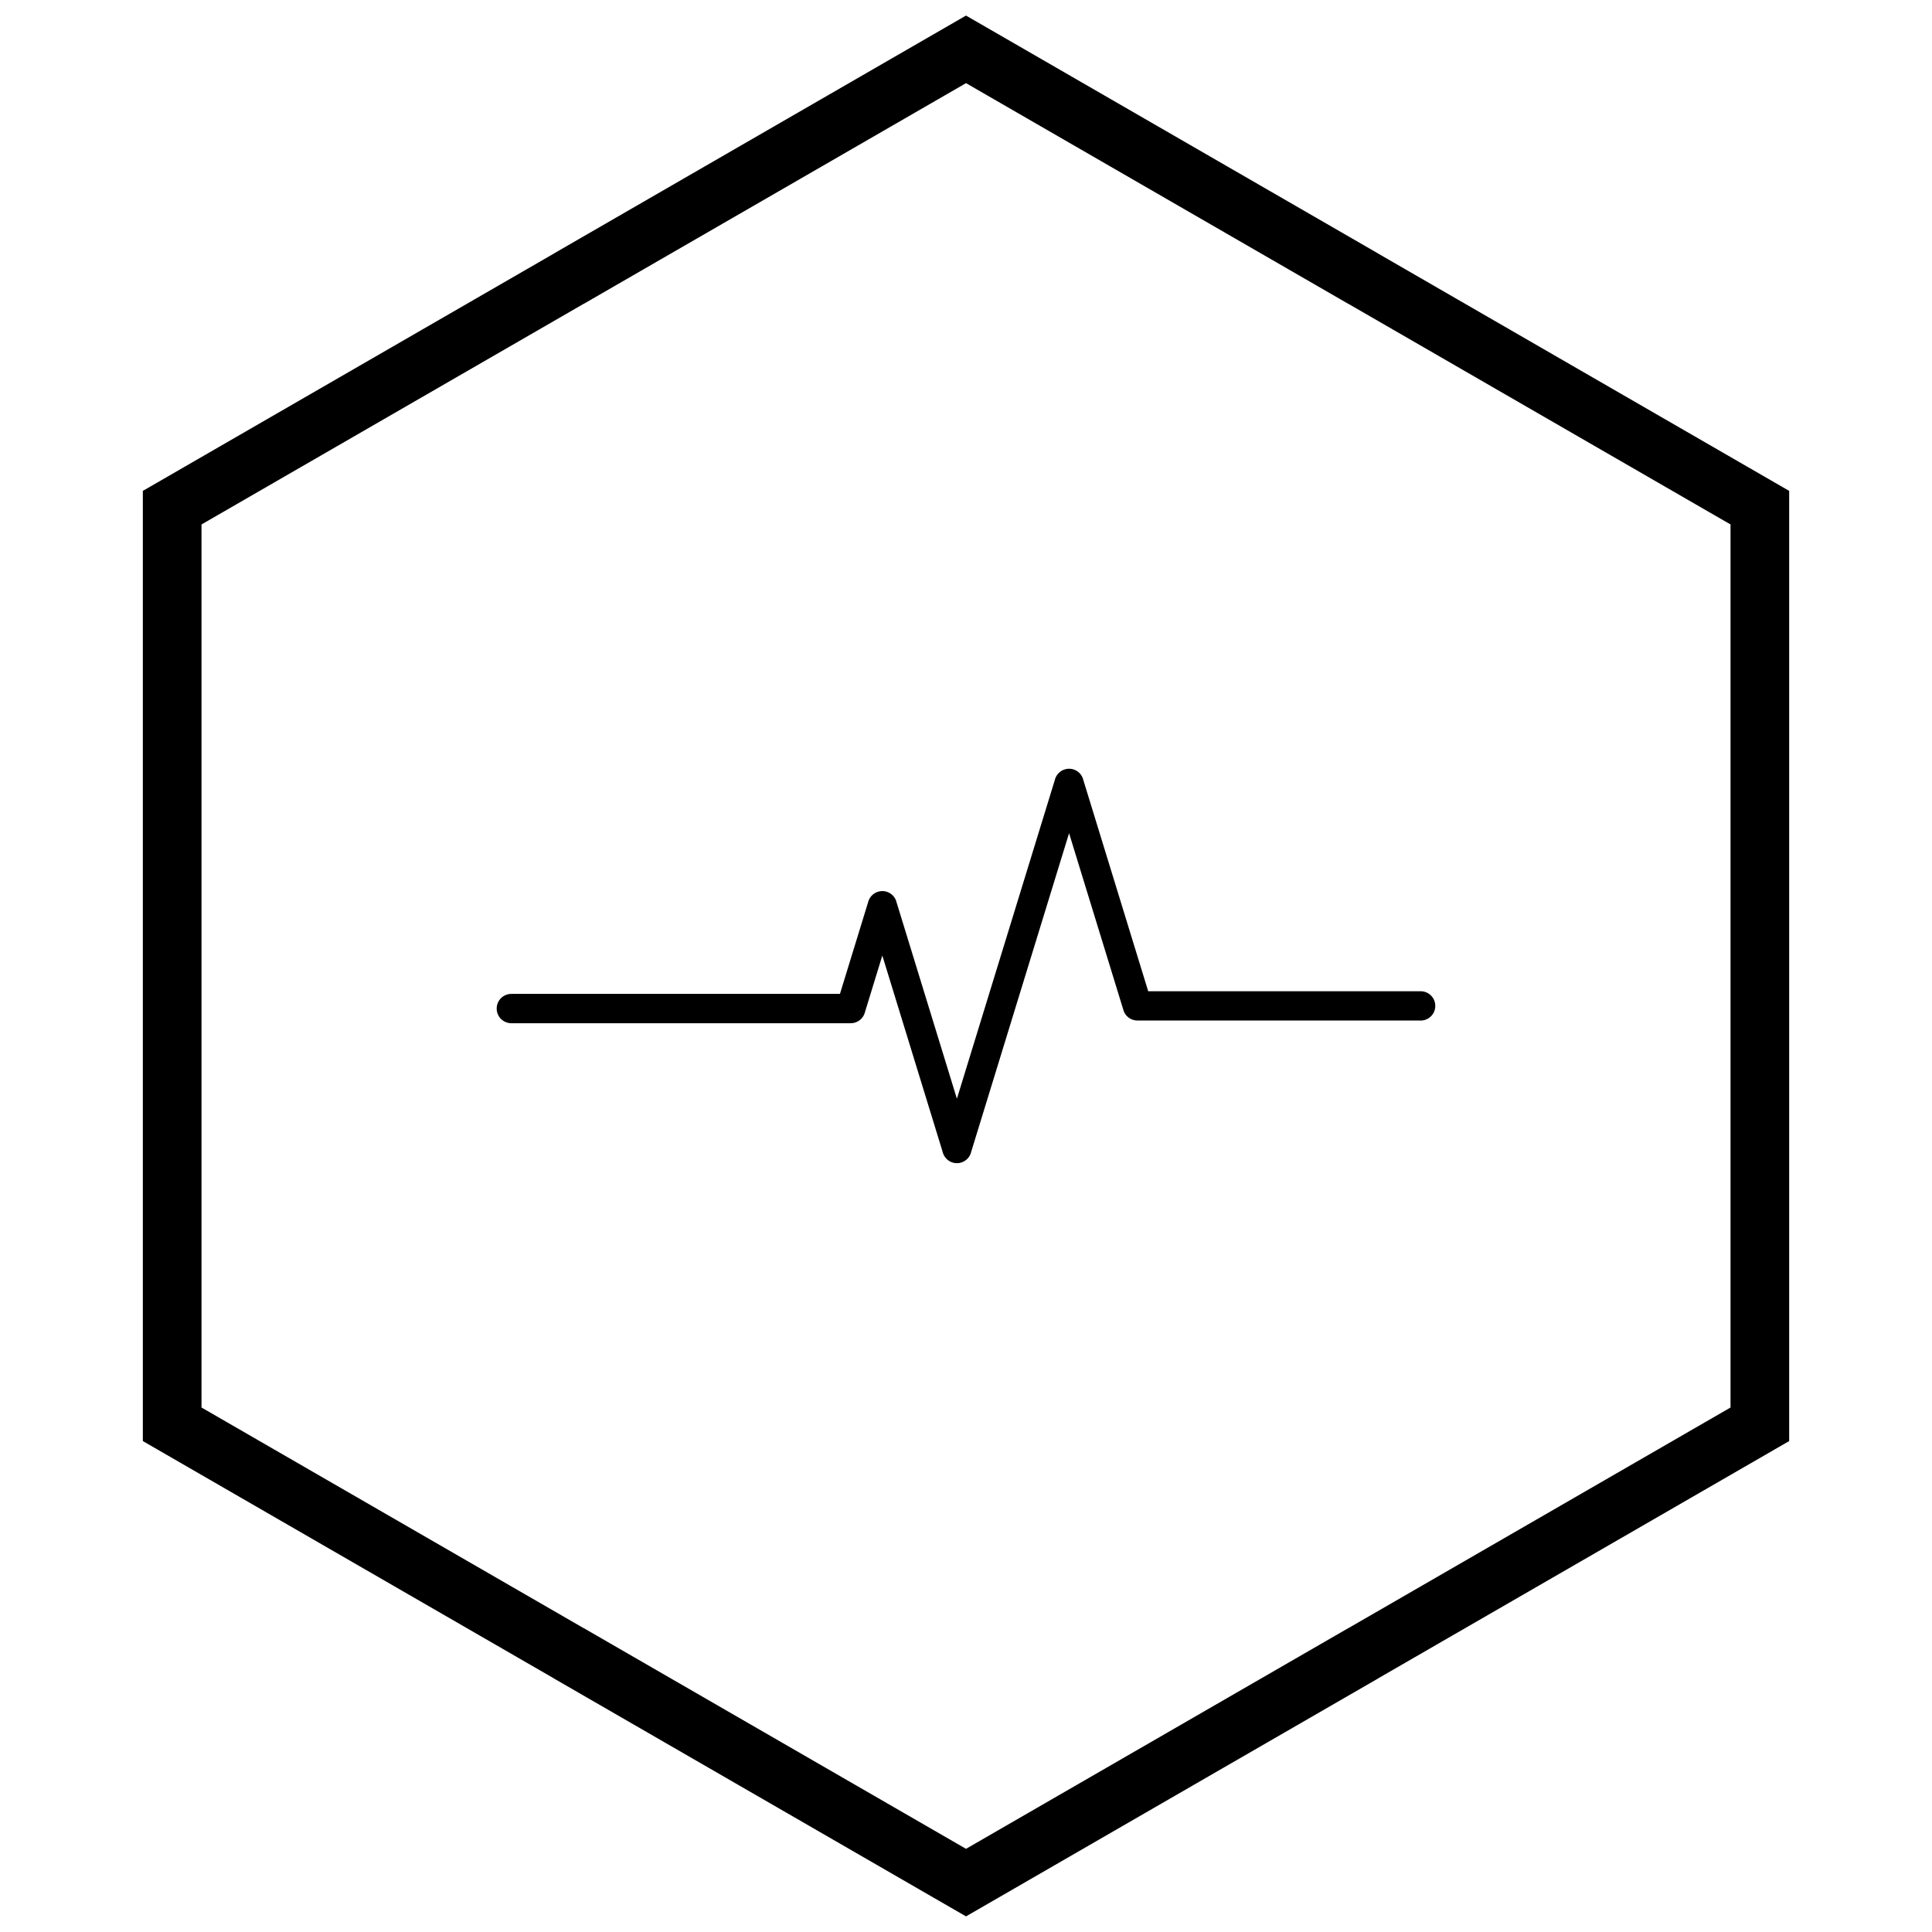 <?xml version="1.0" encoding="UTF-8"?>
<!-- The Best Svg Icon site in the world: iconSvg.co, Visit us! https://iconsvg.co -->
<svg width="800px" height="800px" version="1.1" viewBox="144 144 512 512" xmlns="http://www.w3.org/2000/svg">
 <defs>
  <clipPath id="a">
   <path d="m181 148.09h438v503.81h-438z"/>
  </clipPath>
 </defs>
 <path d="m520.48 414.46c2.144 0 3.887-1.738 3.887-3.887 0-2.144-1.738-3.887-3.887-3.887h-72.195l-17.266-56.211 0.012-0.004c-0.629-2.051-2.805-3.203-4.856-2.574-1.379 0.426-2.356 1.547-2.652 2.863l-25.934 84.414-16.059-52.277 0.012-0.004c-0.629-2.051-2.805-3.203-4.856-2.574-1.383 0.426-2.356 1.547-2.652 2.863l-7.438 24.211h-87.082c-2.144 0-3.887 1.738-3.887 3.887 0 2.144 1.738 3.887 3.887 3.887h89.863c1.691 0.035 3.273-1.047 3.797-2.746l-0.012-0.004 4.664-15.188 15.973 51.992c0.297 1.316 1.27 2.438 2.652 2.863 2.051 0.629 4.227-0.523 4.856-2.574l-0.012-0.004 26.02-84.699 14.32 46.609c0.387 1.738 1.938 3.035 3.793 3.035h75.059z"/>
 <g clip-path="url(#a)">
  <path d="m403.89 150.37 105.19 60.73-0.008 0.012 105.16 60.715 3.918 2.262v251.81l-3.918 2.262-105.16 60.715 0.008 0.012-105.19 60.73-3.887 2.242-3.887-2.242-105.19-60.73 0.008-0.012-105.16-60.715-3.918-2.262v-251.81l3.918-2.262 105.16-60.715-0.008-0.012 105.19-60.73 3.887-2.242zm97.414 74.148-101.3-58.484-101.3 58.484h-0.031l-101.27 58.469v234.02l101.27 58.469h0.031l101.3 58.484 101.3-58.484h0.031l101.27-58.469v-234.02l-101.27-58.469z"/>
 </g>
</svg>